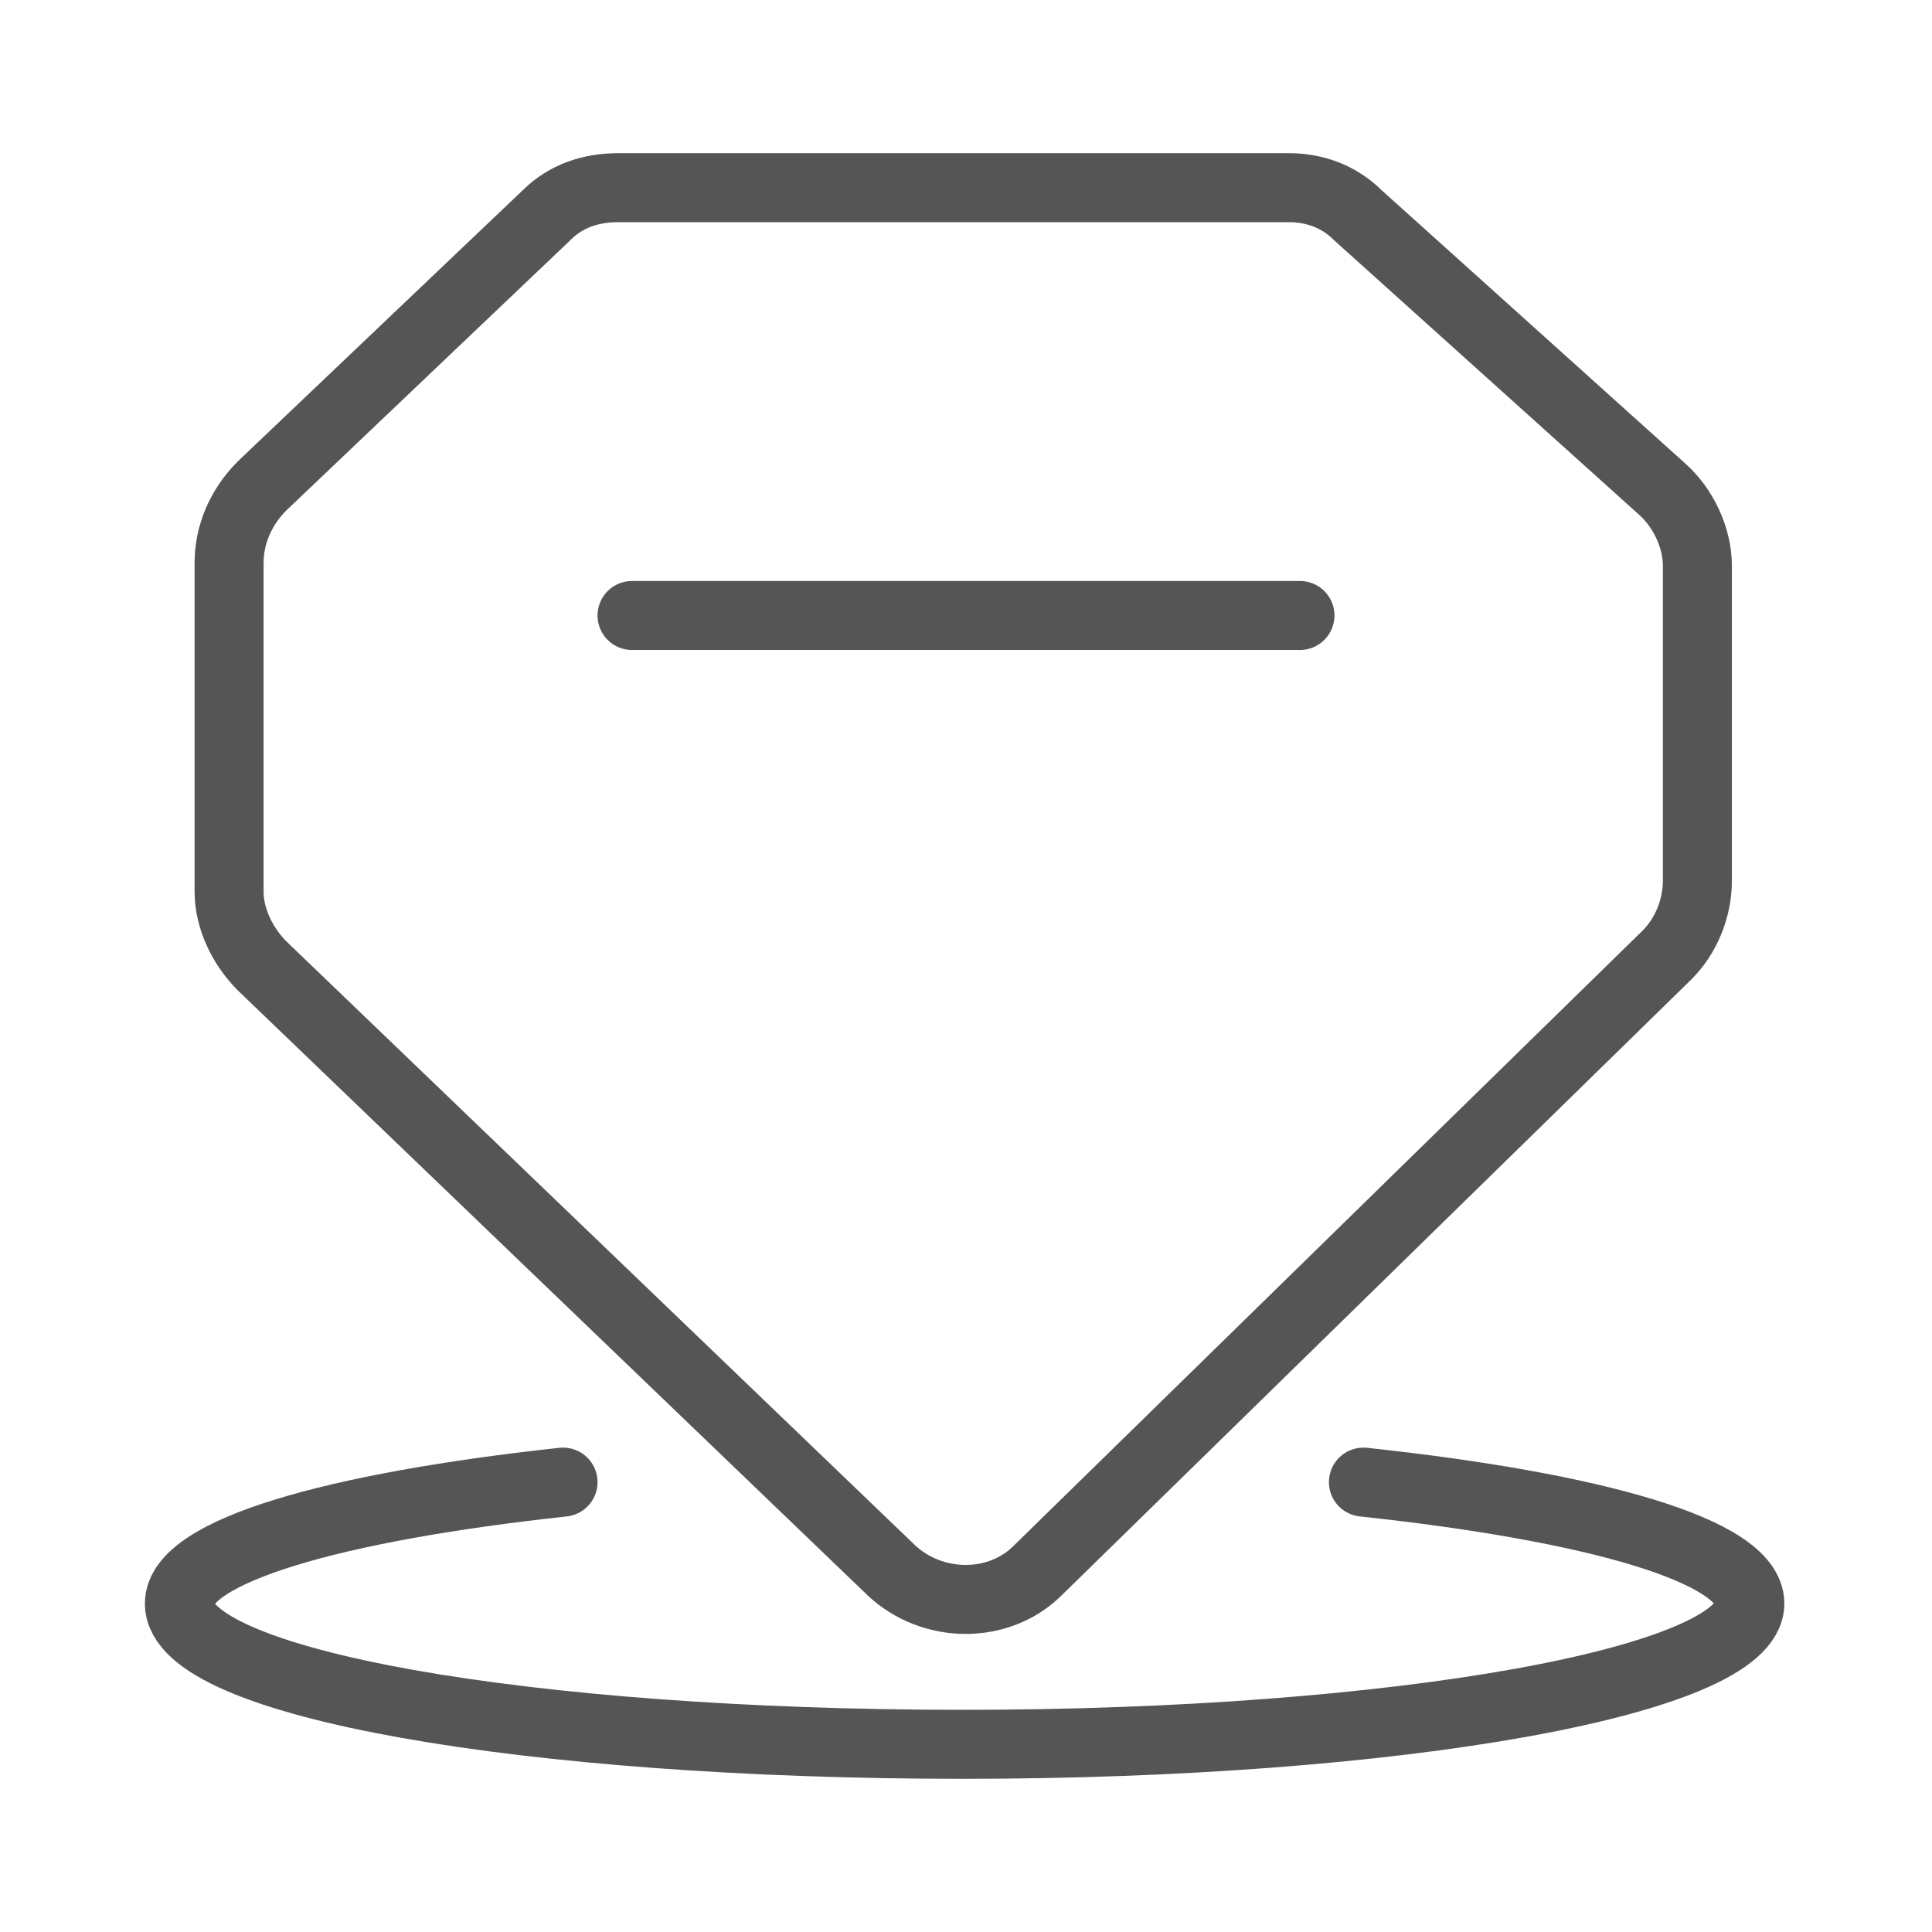 <?xml version="1.0" encoding="utf-8"?>
<!-- Generator: Adobe Illustrator 18.0.0, SVG Export Plug-In . SVG Version: 6.00 Build 0)  -->
<!DOCTYPE svg PUBLIC "-//W3C//DTD SVG 1.1//EN" "http://www.w3.org/Graphics/SVG/1.1/DTD/svg11.dtd">
<svg version="1.1" id="图层_1" xmlns="http://www.w3.org/2000/svg" xmlns:xlink="http://www.w3.org/1999/xlink" x="0px" y="0px"
	 viewBox="0 0 70 70" enable-background="new 0 0 70 70" xml:space="preserve">
<g>
	<g>
		
			<path fill="none" stroke="#555555" stroke-width="2.5" stroke-linecap="round" stroke-linejoin="round" stroke-miterlimit="10" d="
			M32.3,56.9L9.5,35c-0.7-0.7-1.2-1.7-1.2-2.7V20.4c0-1,0.4-2,1.2-2.8l10.3-9.8c0.7-0.7,1.6-1,2.6-1h24.3c0.9,0,1.8,0.3,2.5,1
			l11,9.9c0.8,0.7,1.3,1.8,1.3,2.8v11.4c0,1-0.4,2-1.1,2.7L37.6,56.9C36.2,58.3,33.8,58.3,32.3,56.9z"/>
		
			<line fill="none" stroke="#555555" stroke-width="2.5" stroke-linecap="round" stroke-linejoin="round" stroke-miterlimit="10" x1="22.9" y1="22.3" x2="47.1" y2="22.3"/>
	</g>
	<path fill="none" stroke="#555555" stroke-width="2.5" stroke-linecap="round" stroke-linejoin="round" stroke-miterlimit="10" d="
		M49.4,53.7c8.4,0.9,14,2.5,14,4.4c0,2.8-12.7,5.1-28.5,5.1S6.5,61,6.5,58.1c0-1.9,5.6-3.5,13.9-4.4"/>
</g>
</svg>
